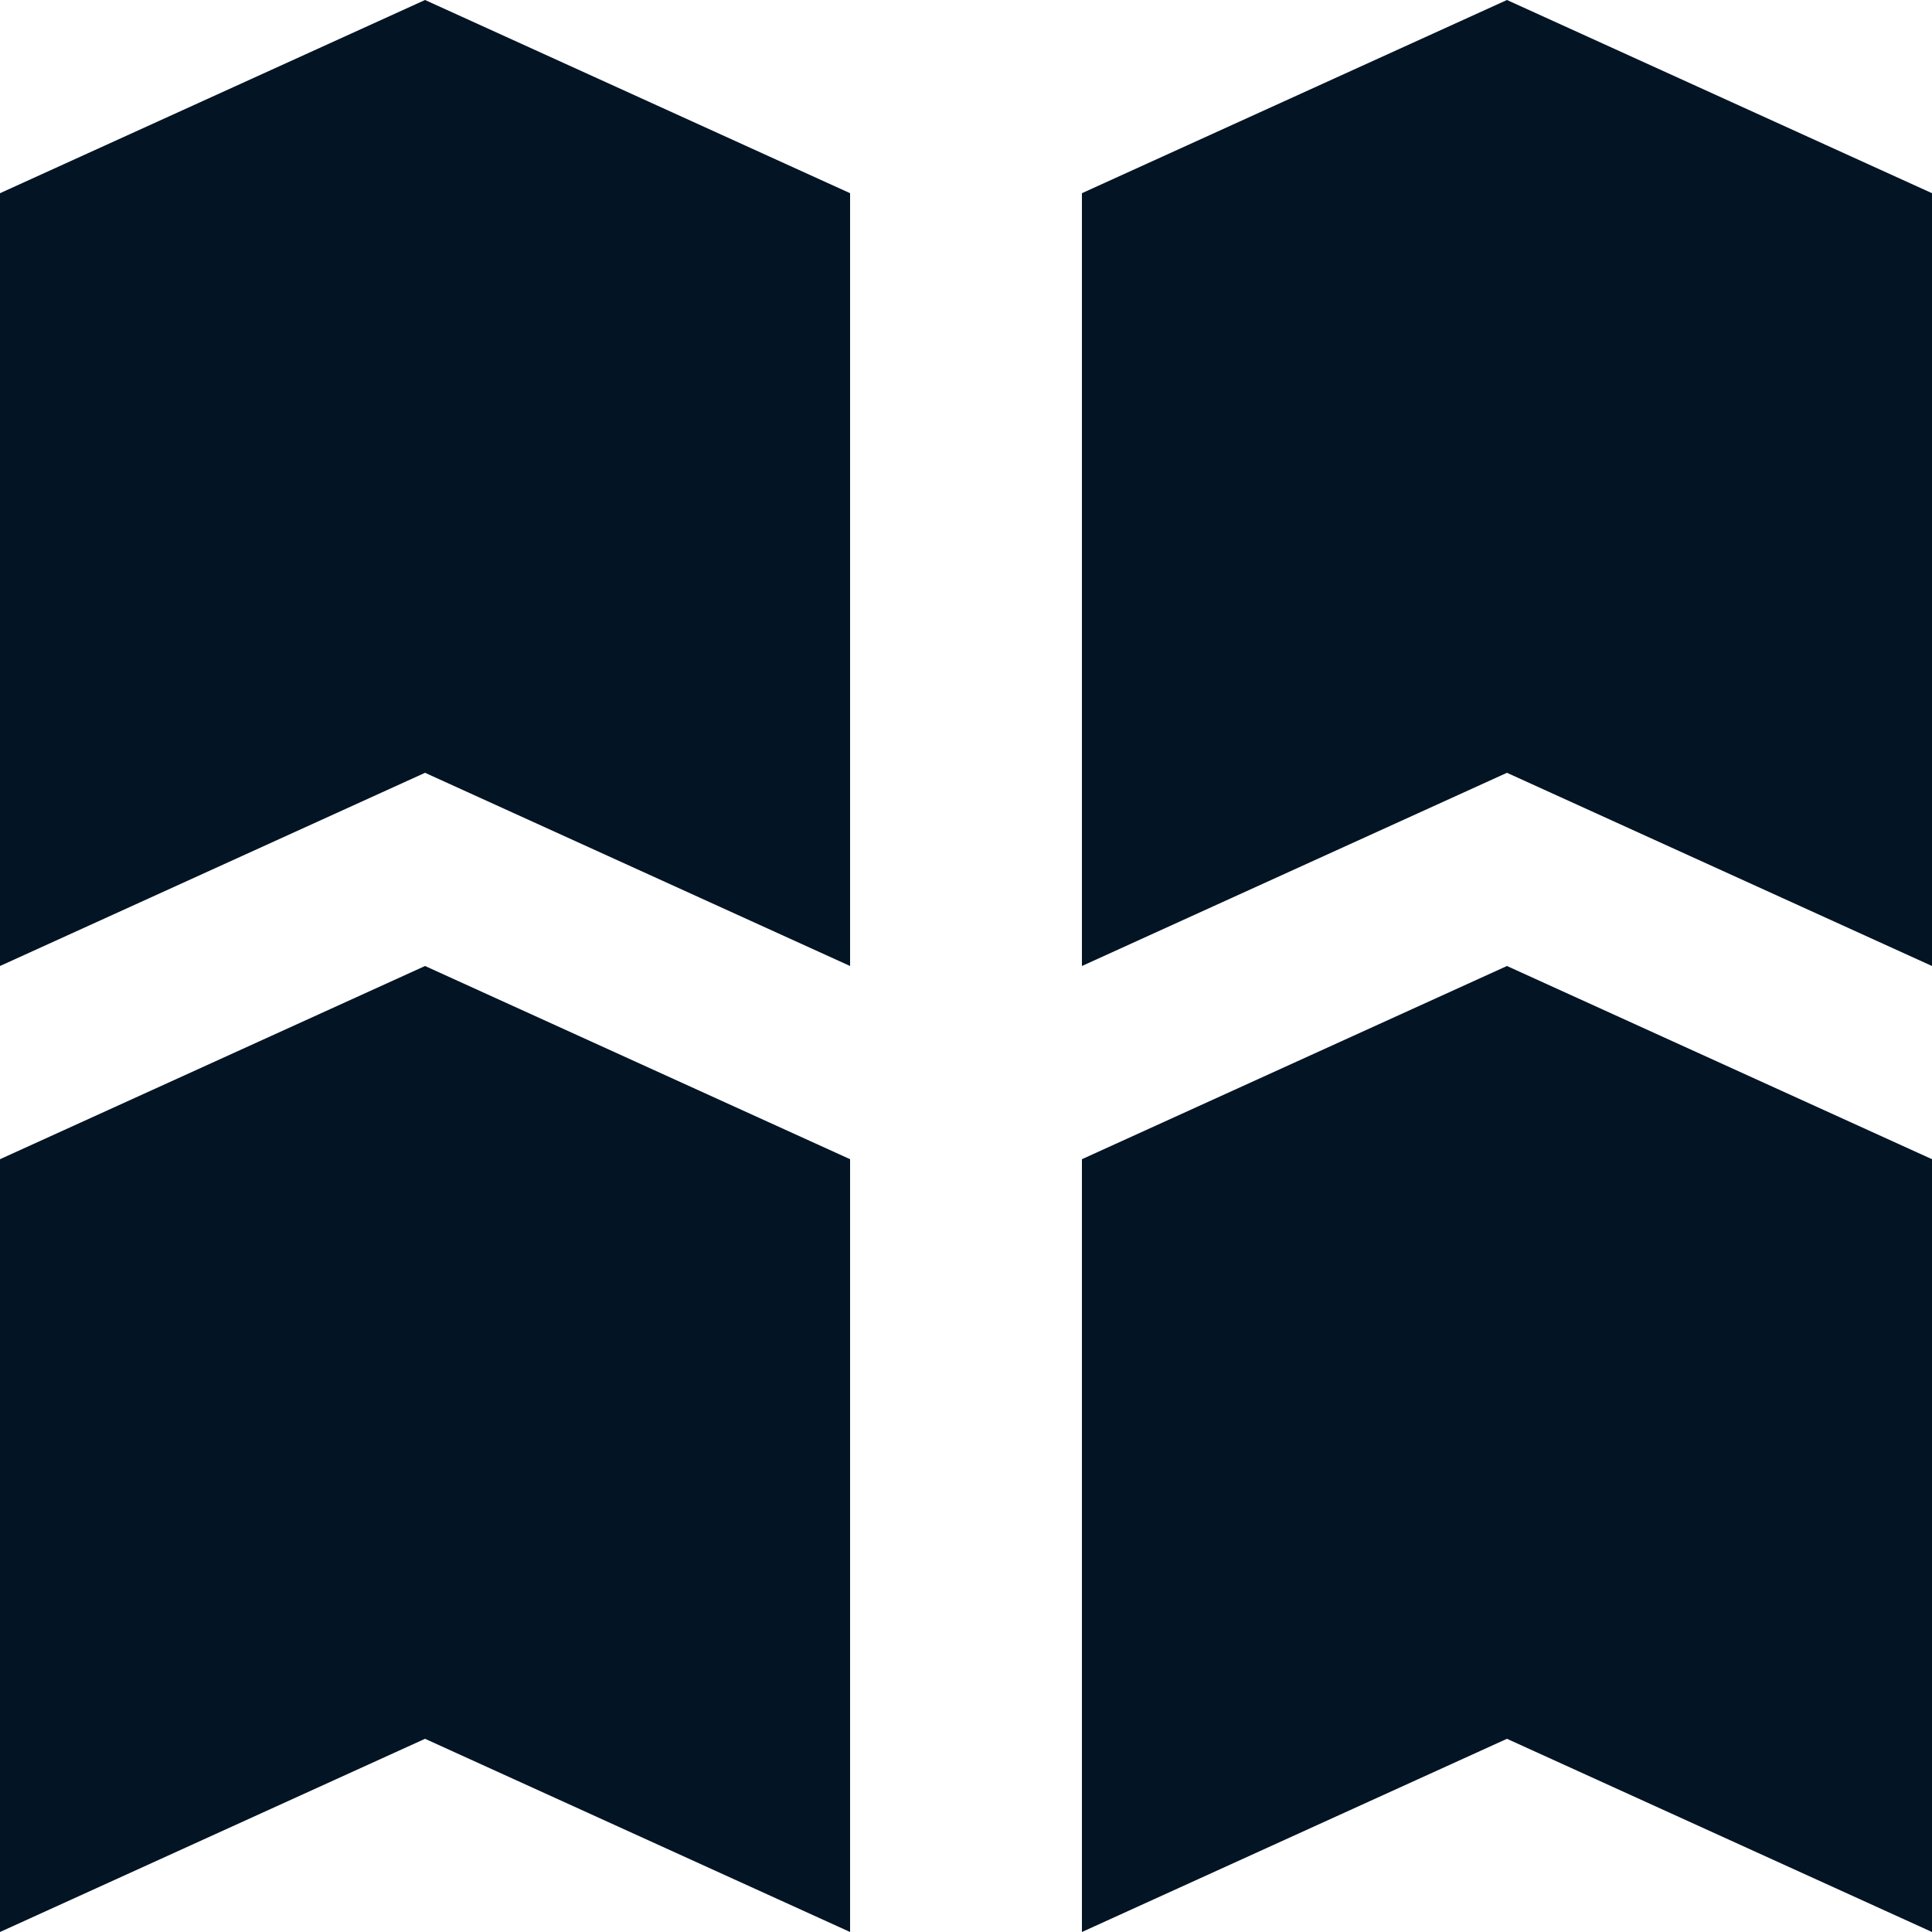<?xml version="1.0" encoding="UTF-8"?>
<svg id="Layer_2" data-name="Layer 2" xmlns="http://www.w3.org/2000/svg" viewBox="0 0 42 42">
  <defs>
    <style>
      .cls-1 {
        fill: #031425;
      }
    </style>
  </defs>
  <g id="tiles">
    <g id="pages">
      <g id="icon">
        <path class="cls-1" d="M9.24,0l9.24,4.2v16.8l-9.24-4.2L0,21V4.2L9.24,0Z"/>
        <path class="cls-1" d="M32.76,0l9.24,4.2v16.8l-9.24-4.2-9.24,4.2V4.2L32.76,0Z"/>
        <path class="cls-1" d="M9.24,21l9.24,4.2v16.8l-9.24-4.2L0,42v-16.8l9.24-4.2Z"/>
        <path class="cls-1" d="M32.76,21l9.24,4.2v16.8l-9.24-4.2-9.24,4.2v-16.8l9.24-4.2Z"/>
      </g>
    </g>
  </g>
</svg>